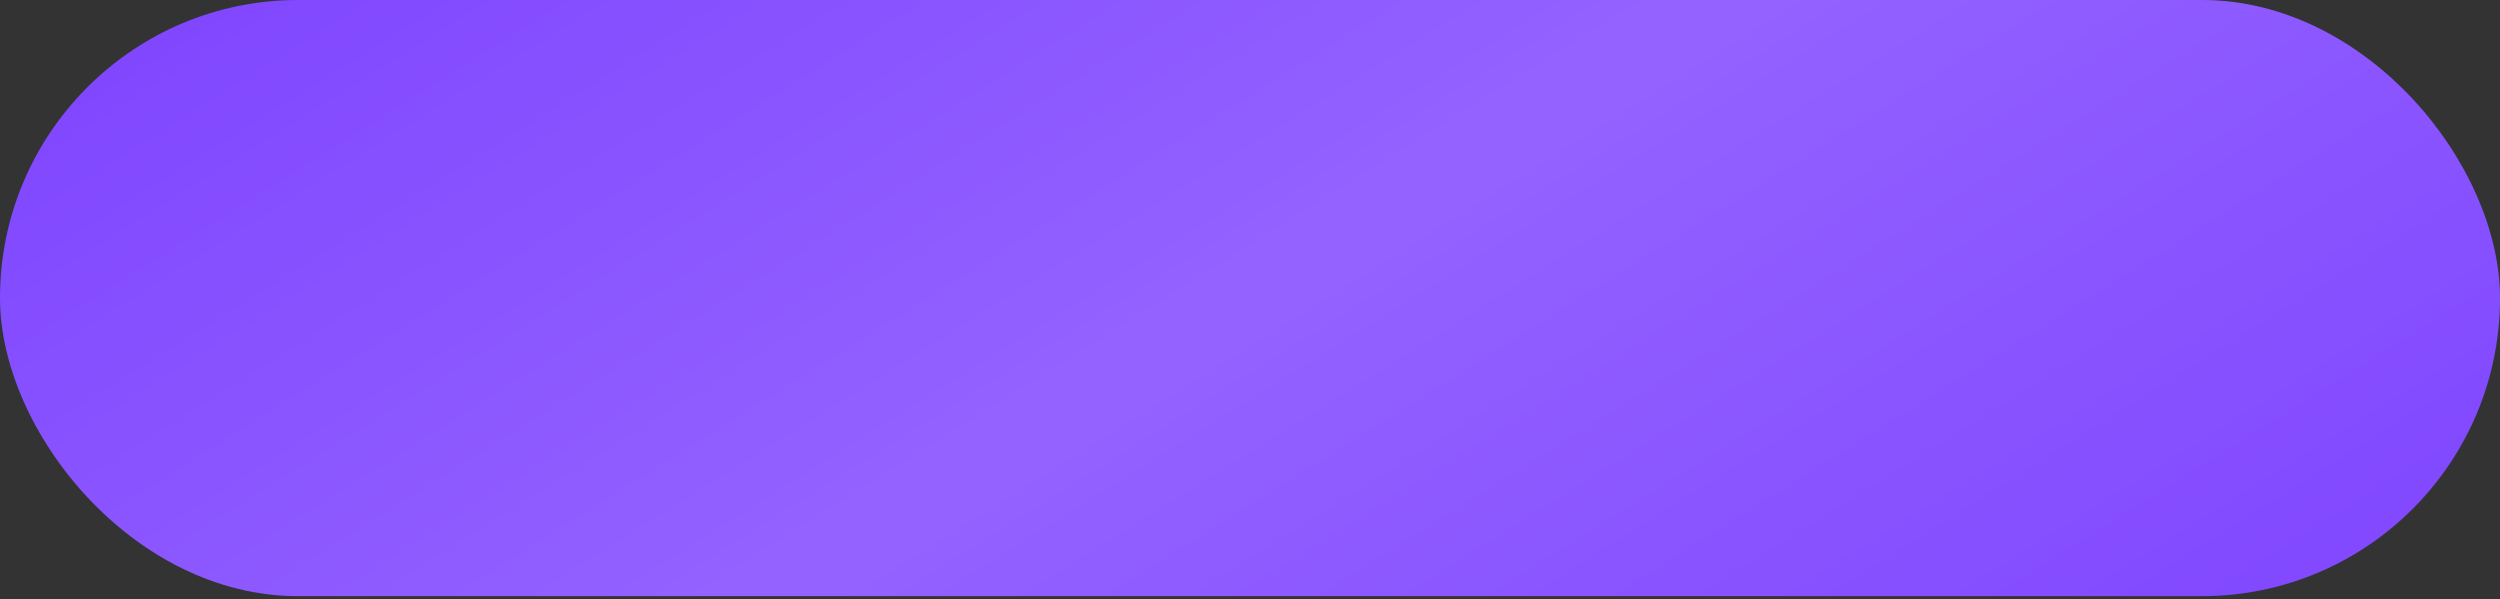<?xml version="1.0" encoding="UTF-8"?> <svg xmlns="http://www.w3.org/2000/svg" width="146" height="35" viewBox="0 0 146 35" fill="none"><rect x="0" y="0" width="146" height="35" fill="#333333" stroke="none"/> <rect width="146" height="34.815" rx="17.408" fill="#8046FF"></rect> <rect width="146" height="34.815" rx="17.408" fill="url(#paint0_linear_198_5)" fill-opacity="0.3"></rect> <defs> <linearGradient id="paint0_linear_198_5" x1="41.252" y1="-20.281" x2="94.557" y2="64.77" gradientUnits="userSpaceOnUse"> <stop stop-color="white" stop-opacity="0"></stop> <stop offset="0.484" stop-color="white" stop-opacity="0.516"></stop> <stop offset="1" stop-color="white" stop-opacity="0"></stop> </linearGradient> </defs> </svg> 